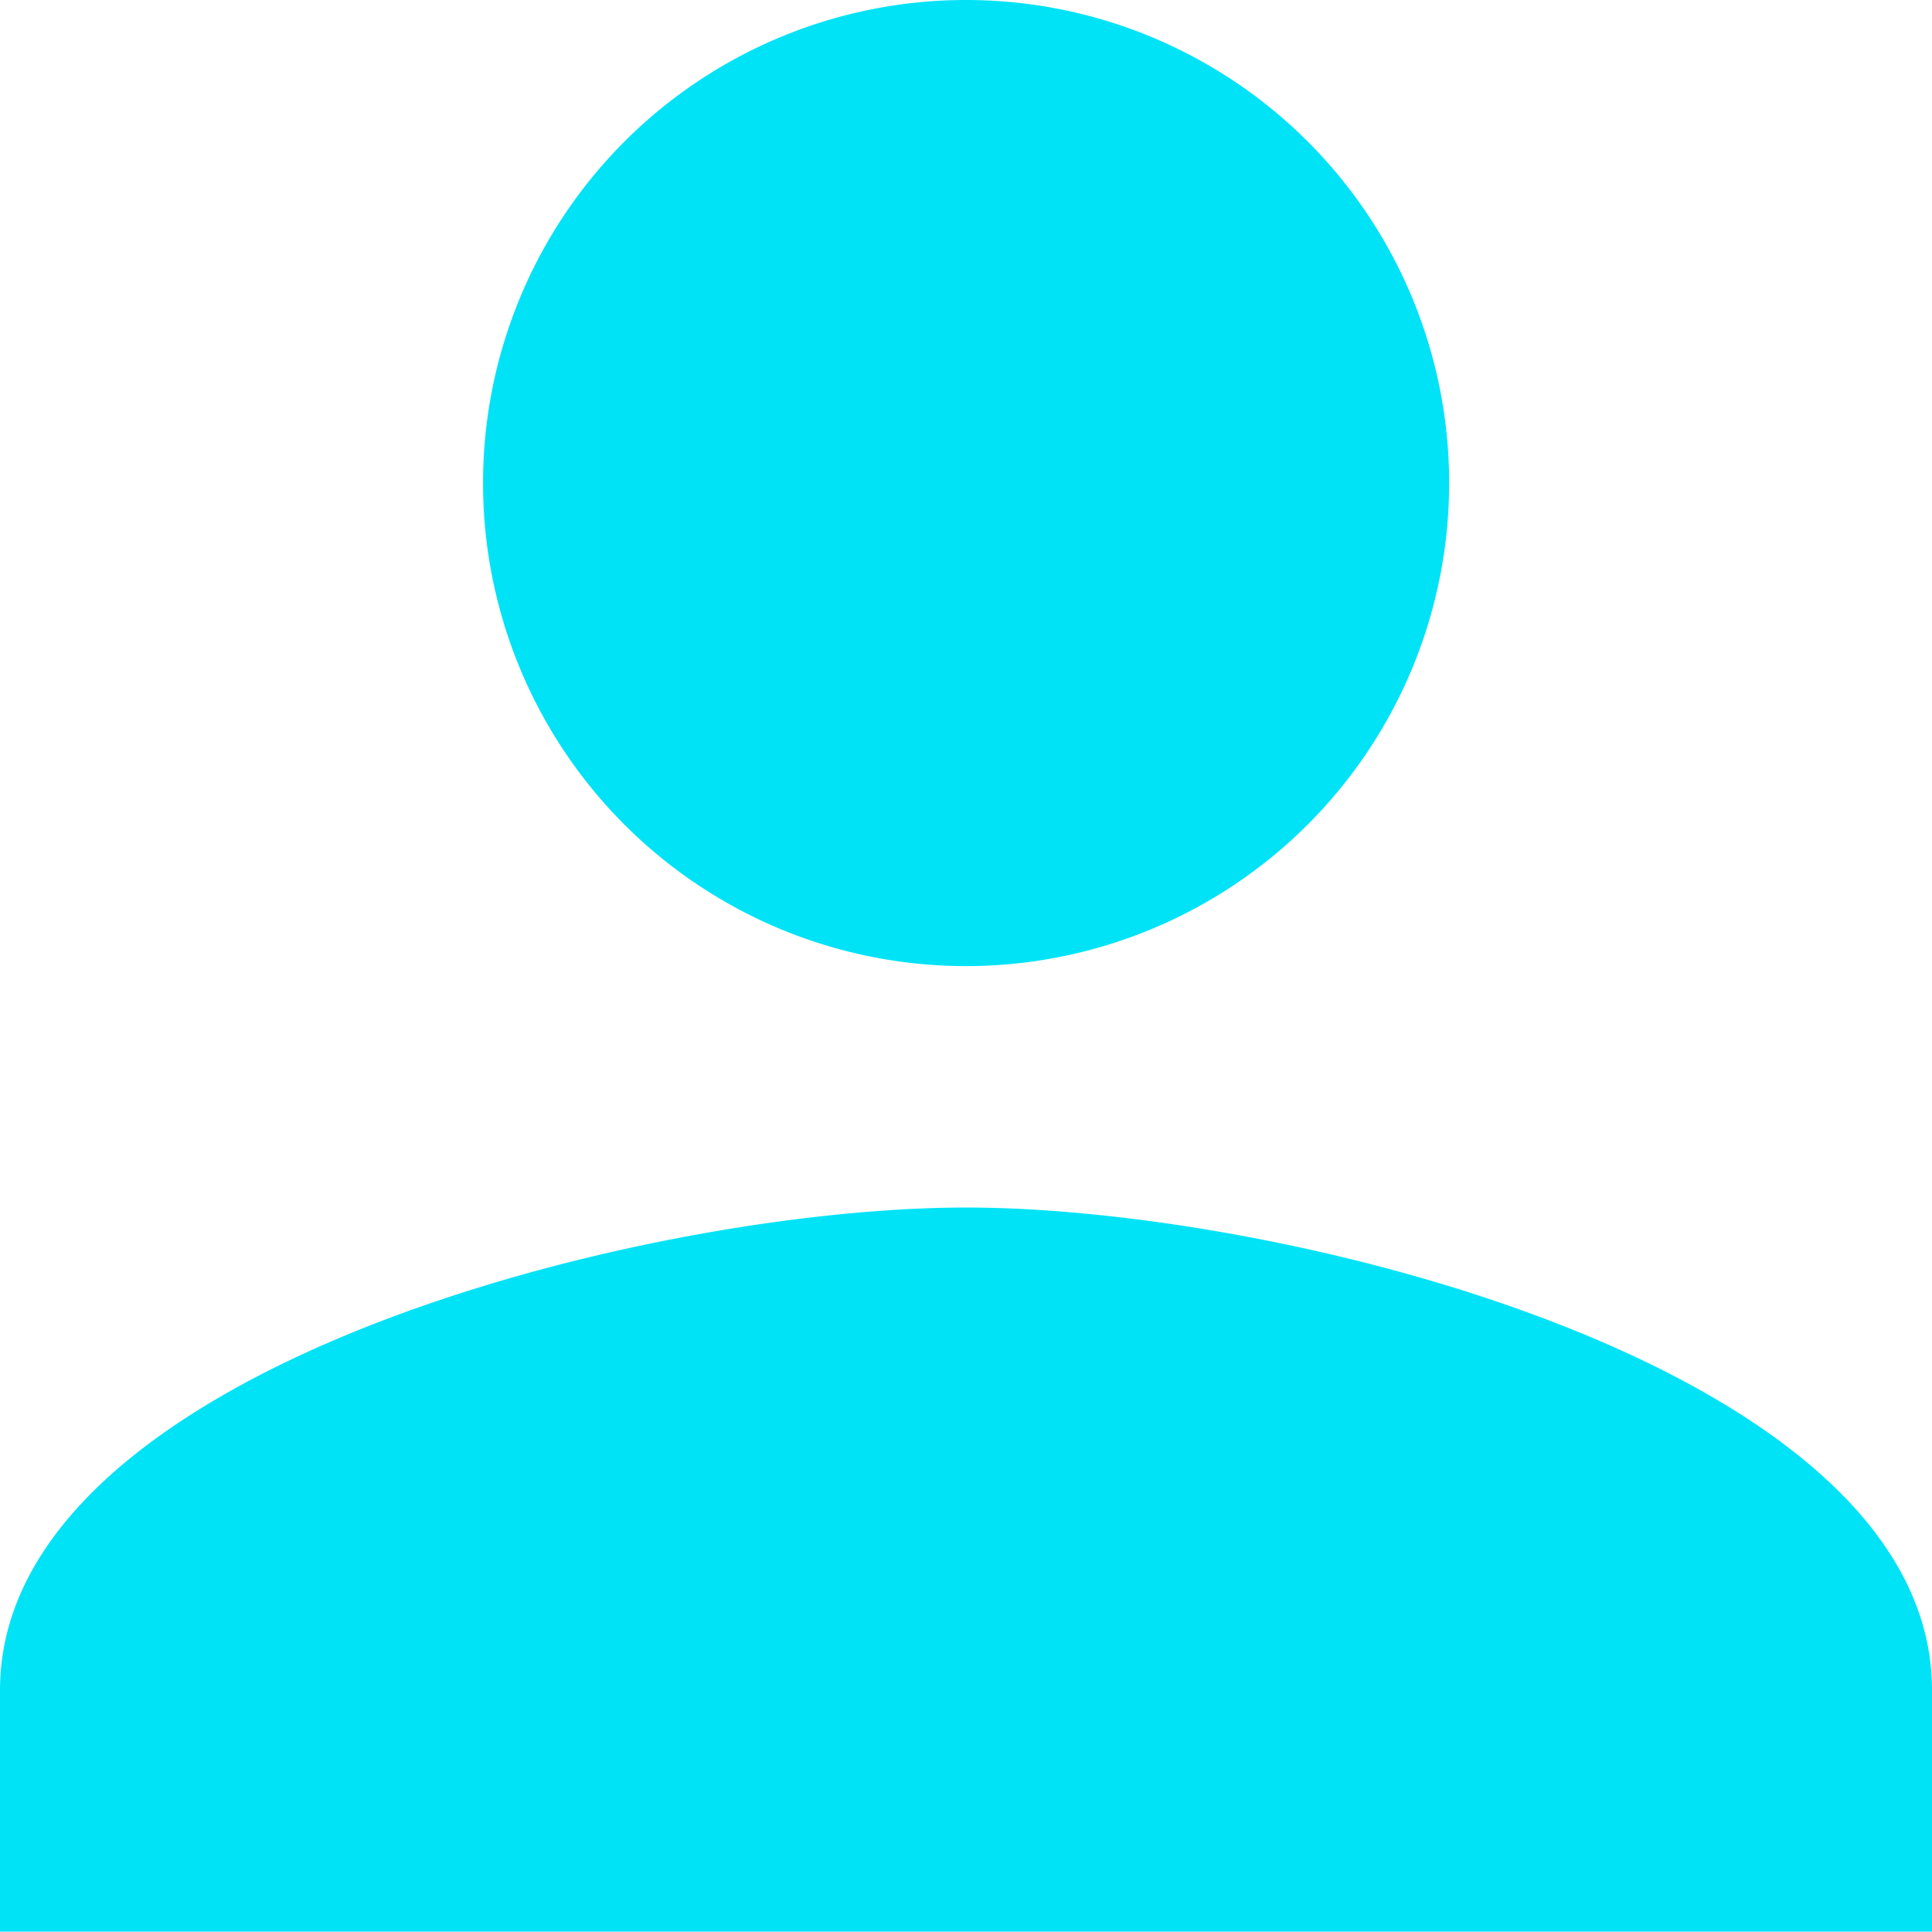 <svg xmlns="http://www.w3.org/2000/svg" width="10.059" height="10.059" viewBox="0 0 10.059 10.059">
  <path id="user" d="M9.03,9.03A2.515,2.515,0,1,0,6.515,6.515,2.514,2.514,0,0,0,9.03,9.03Zm0,1.257C7.351,10.287,4,11.13,4,12.8v1.257H14.059V12.8C14.059,11.13,10.708,10.287,9.03,10.287Z" transform="translate(-4 -4)" fill="#00e3f7"/>
</svg>
